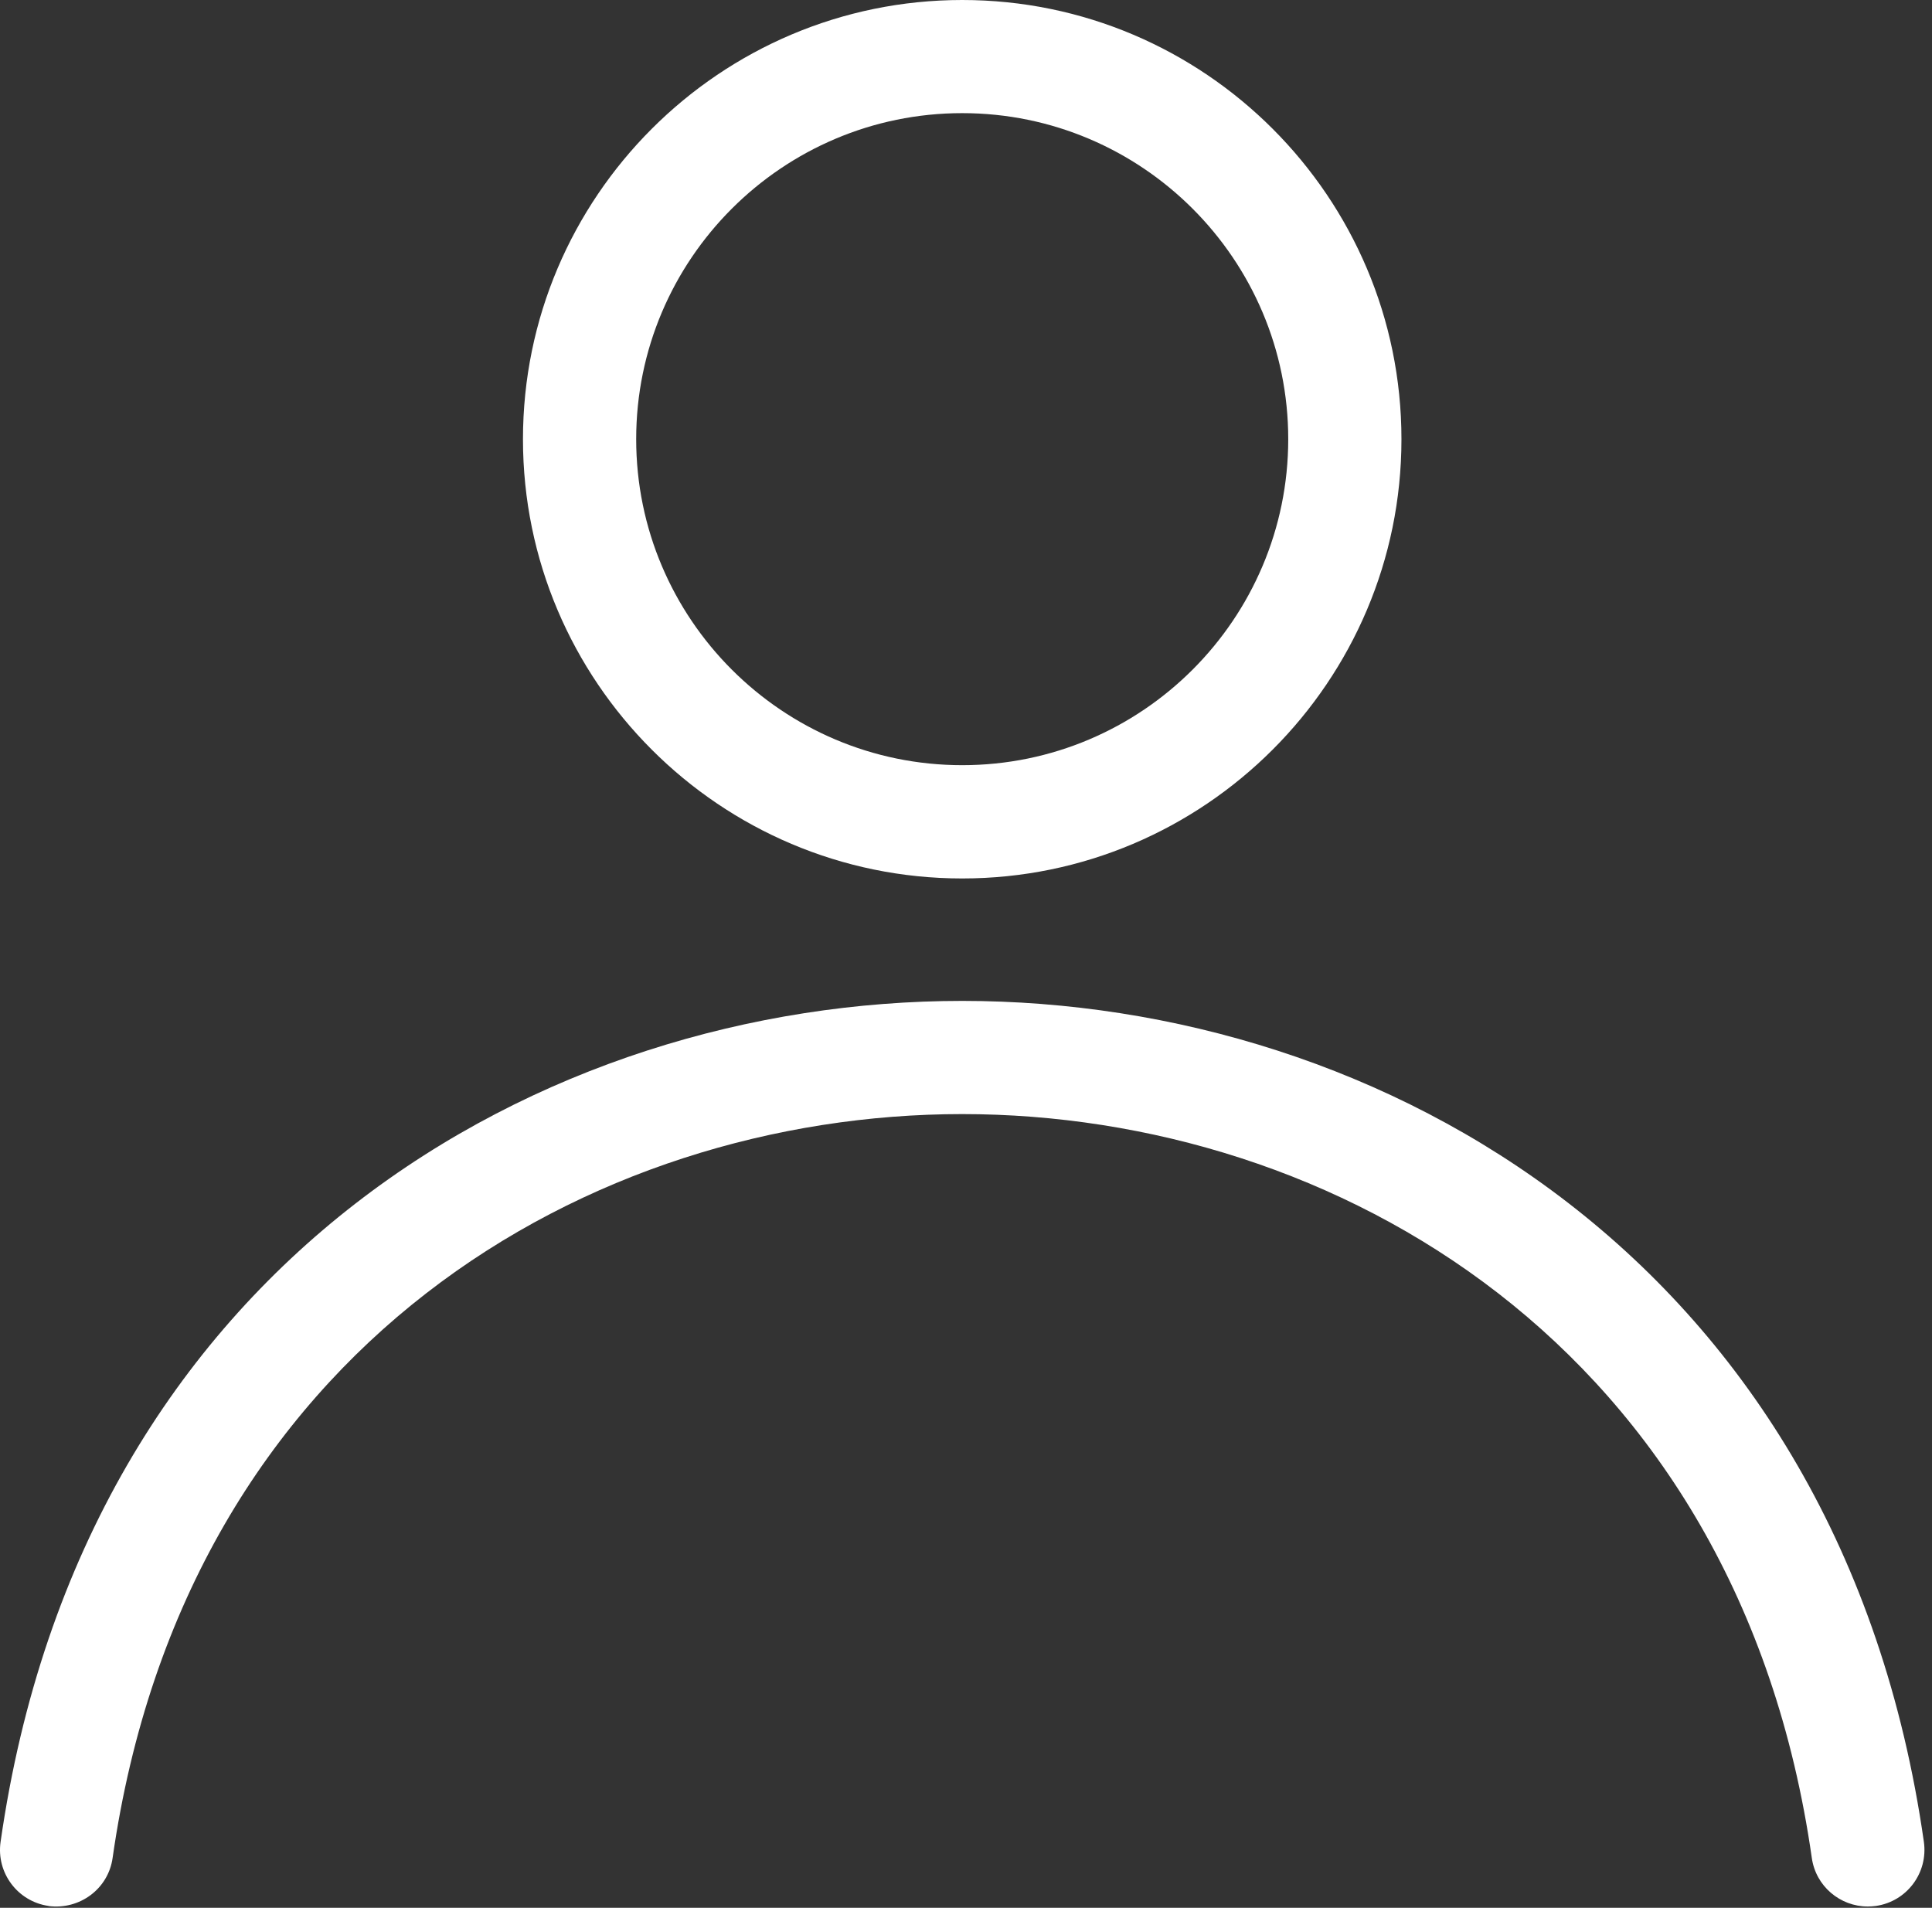 <svg width="80" height="79" viewBox="0 0 80 79" fill="none" xmlns="http://www.w3.org/2000/svg">
<rect x="0" y="0" width="80" height="79" fill="#333333" stroke="none"/>
<path d="M39.843 36.376C49.87 36.376 58.031 28.216 58.031 18.188C58.031 8.16 49.871 0 39.843 0C29.816 0 21.655 8.16 21.655 18.188C21.655 28.216 29.816 36.376 39.843 36.376ZM39.843 4.685C47.289 4.685 53.343 10.74 53.343 18.185C53.343 25.63 47.289 31.685 39.843 31.685C32.398 31.685 26.343 25.63 26.343 18.185C26.343 10.74 32.398 4.685 39.843 4.685Z" fill="white"/>
<path d="M2.011 78.927C3.3 79.091 4.484 78.216 4.663 76.934C7.702 55.657 24.522 46.133 39.843 46.133C55.164 46.133 71.984 55.657 75.023 76.934C75.187 78.102 76.191 78.946 77.34 78.946C77.449 78.946 77.562 78.938 77.676 78.923C78.957 78.739 79.844 77.555 79.664 76.27C76.227 52.215 57.187 41.446 39.844 41.446C22.501 41.446 3.461 52.216 0.024 76.27C-0.16 77.552 0.731 78.739 2.012 78.923L2.011 78.927Z" fill="white"/>
</svg>
